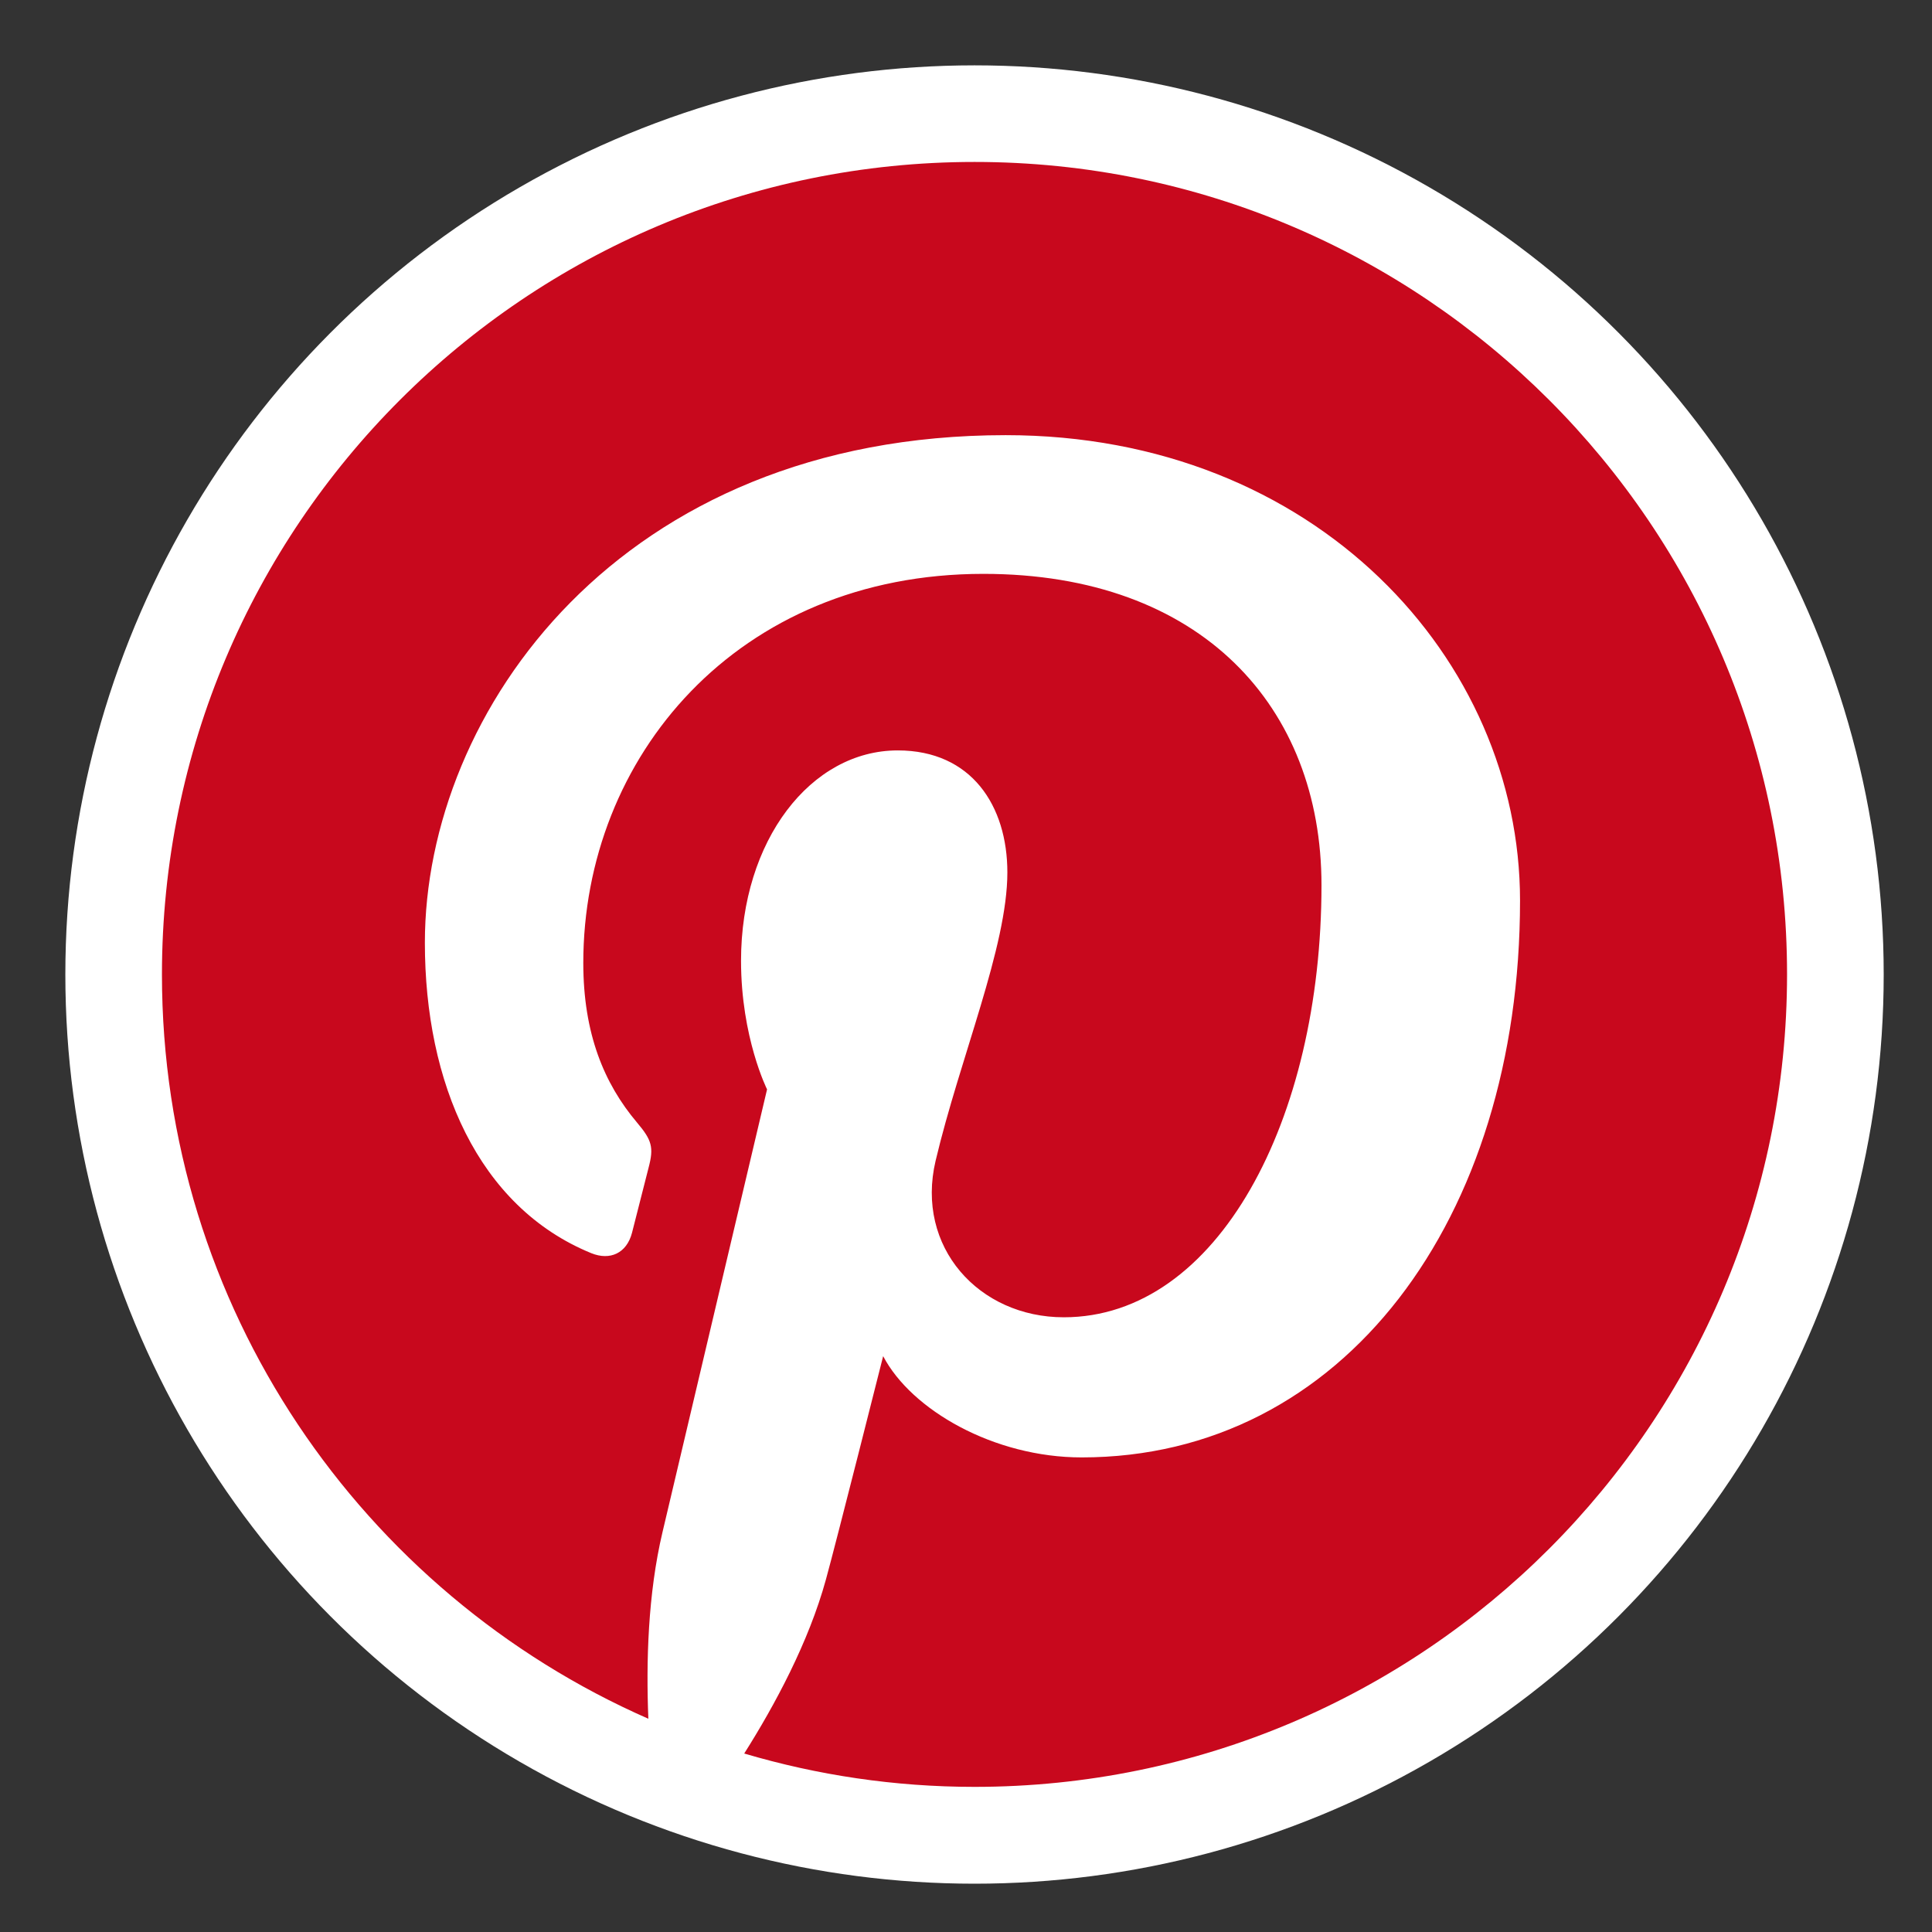 <?xml version="1.0" encoding="utf-8"?>
<!-- Generator: Adobe Illustrator 16.0.0, SVG Export Plug-In . SVG Version: 6.00 Build 0)  -->
<!DOCTYPE svg PUBLIC "-//W3C//DTD SVG 1.1//EN" "http://www.w3.org/Graphics/SVG/1.1/DTD/svg11.dtd">
<svg version="1.1" id="Logo" xmlns="http://www.w3.org/2000/svg" xmlns:xlink="http://www.w3.org/1999/xlink" x="0px" y="0px"
	 width="34px" height="34px" viewBox="0 0 34 34" enable-background="new 0 0 34 34" xml:space="preserve">
<rect x="0" y="0" width="34" height="34" fill="#333333" stroke="none"/>
<circle fill="#FFFFFF" cx="17.15" cy="17.15" r="16"/>
<path fill="#C8081D" d="M17.151,2.85C9.253,2.85,2.85,9.253,2.85,17.15c0,5.856,3.521,10.885,8.56,13.097
	c-0.041-0.999-0.008-2.198,0.249-3.284c0.274-1.161,1.84-7.792,1.84-7.792s-0.458-0.913-0.458-2.263
	c0-2.119,1.229-3.702,2.758-3.702c1.3,0,1.929,0.977,1.929,2.147c0,1.308-0.834,3.264-1.263,5.075
	c-0.358,1.517,0.761,2.754,2.256,2.754c2.71,0,4.535-3.48,4.535-7.604c0-3.134-2.111-5.479-5.95-5.479
	c-4.338,0-7.041,3.233-7.041,6.847c0,1.247,0.368,2.124,0.943,2.806c0.264,0.312,0.301,0.438,0.206,0.797
	c-0.068,0.262-0.228,0.895-0.292,1.147c-0.095,0.361-0.388,0.491-0.716,0.358c-1.997-0.816-2.929-3.004-2.929-5.463
	c0-4.062,3.427-8.933,10.221-8.933c5.46,0,9.052,3.95,9.052,8.19c0,5.61-3.118,9.8-7.715,9.8c-1.544,0-2.996-0.834-3.493-1.782
	c0,0-0.831,3.294-1.007,3.93c-0.303,1.103-0.896,2.205-1.438,3.063c1.285,0.38,2.644,0.587,4.053,0.587
	c7.896,0,14.299-6.403,14.299-14.3C31.45,9.253,25.047,2.85,17.151,2.85z"/>
</svg>
